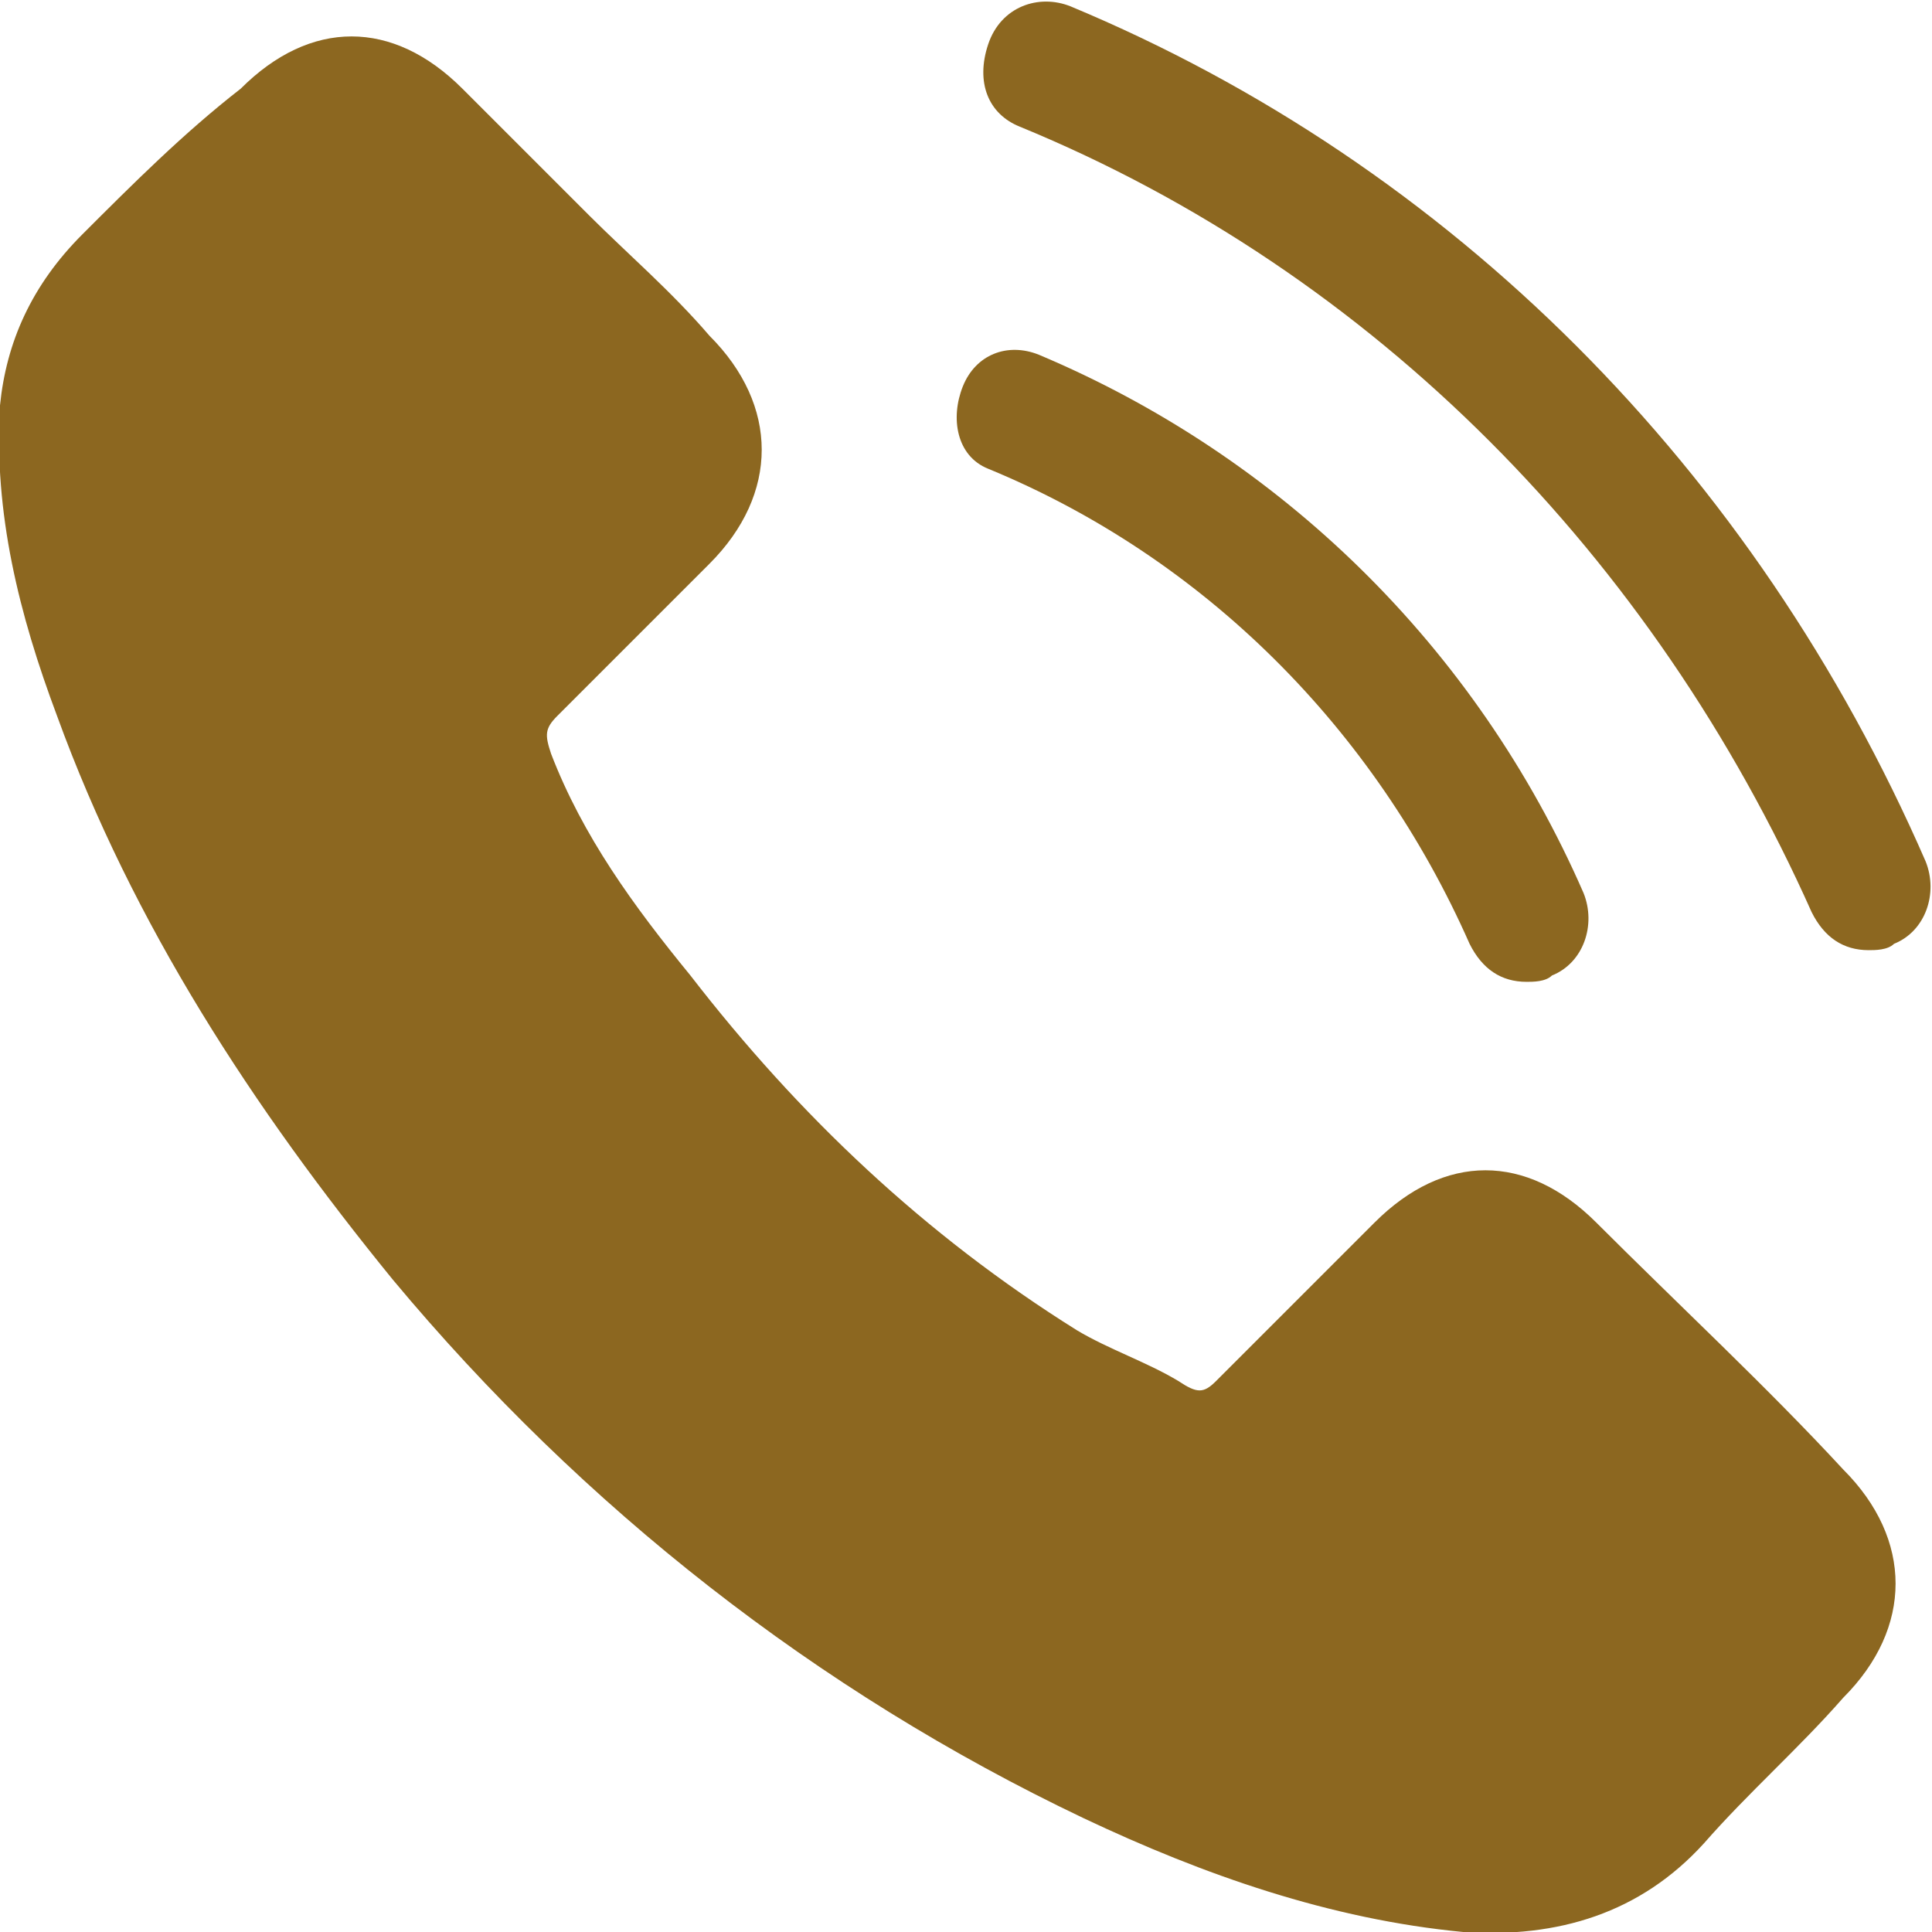 <?xml version="1.0" encoding="utf-8"?>
<!-- Generator: Adobe Illustrator 28.0.0, SVG Export Plug-In . SVG Version: 6.00 Build 0)  -->
<svg version="1.1" id="b" xmlns="http://www.w3.org/2000/svg" xmlns:xlink="http://www.w3.org/1999/xlink" x="0px" y="0px"
	 viewBox="0 0 30.5 30.5" style="enable-background:new 0 0 30.5 30.5;" xml:space="preserve">
<style type="text/css">
	.st0{fill:#8C6720;}
</style>
<g id="c">
	<g id="d">
		<path class="st0" d="M25.2,19.3c-1.1-1.1-2.4-1.1-3.5,0c-0.8,0.8-1.6,1.6-2.5,2.5C19,22,18.9,22,18.6,21.8
			c-0.5-0.3-1.1-0.5-1.6-0.8c-2.4-1.5-4.4-3.4-6.1-5.6c-0.9-1.1-1.7-2.2-2.2-3.5c-0.1-0.3-0.1-0.4,0.1-0.6c0.8-0.8,1.6-1.6,2.4-2.4
			c1.1-1.1,1.1-2.5,0-3.6c-0.6-0.7-1.3-1.3-1.9-1.9c-0.7-0.7-1.3-1.3-2-2c-1.1-1.1-2.4-1.1-3.5,0C2.9,2.1,2.1,2.9,1.3,3.7
			C0.5,4.5,0.1,5.4,0,6.4c-0.1,1.7,0.3,3.3,0.9,4.9c1.2,3.3,3.1,6.2,5.3,8.9c3,3.6,6.7,6.5,10.9,8.5c1.9,0.9,3.9,1.6,6,1.8
			c1.5,0.1,2.8-0.3,3.8-1.4c0.7-0.8,1.5-1.5,2.2-2.3c1.1-1.1,1.1-2.5,0-3.6C27.9,21.9,26.5,20.6,25.2,19.3L25.2,19.3z"/>
		<path class="st0" d="M30.4,13.6c-2.7-6.2-7.5-11-13.5-13.5c-0.5-0.2-1.1,0-1.3,0.6s0,1.1,0.5,1.3c5.6,2.3,10,6.8,12.5,12.4
			c0.2,0.4,0.5,0.6,0.9,0.6c0.1,0,0.3,0,0.4-0.1C30.4,14.7,30.6,14.1,30.4,13.6z"/>
		<path class="st0" d="M15.6,7.4c3.4,1.4,6.1,4.1,7.6,7.5c0.2,0.4,0.5,0.6,0.9,0.6c0.1,0,0.3,0,0.4-0.1c0.5-0.2,0.7-0.8,0.5-1.3
			c-1.7-3.9-4.8-6.9-8.6-8.5c-0.5-0.2-1,0-1.2,0.5S15.1,7.2,15.6,7.4L15.6,7.4z"/>
	</g>
</g>
</svg>
